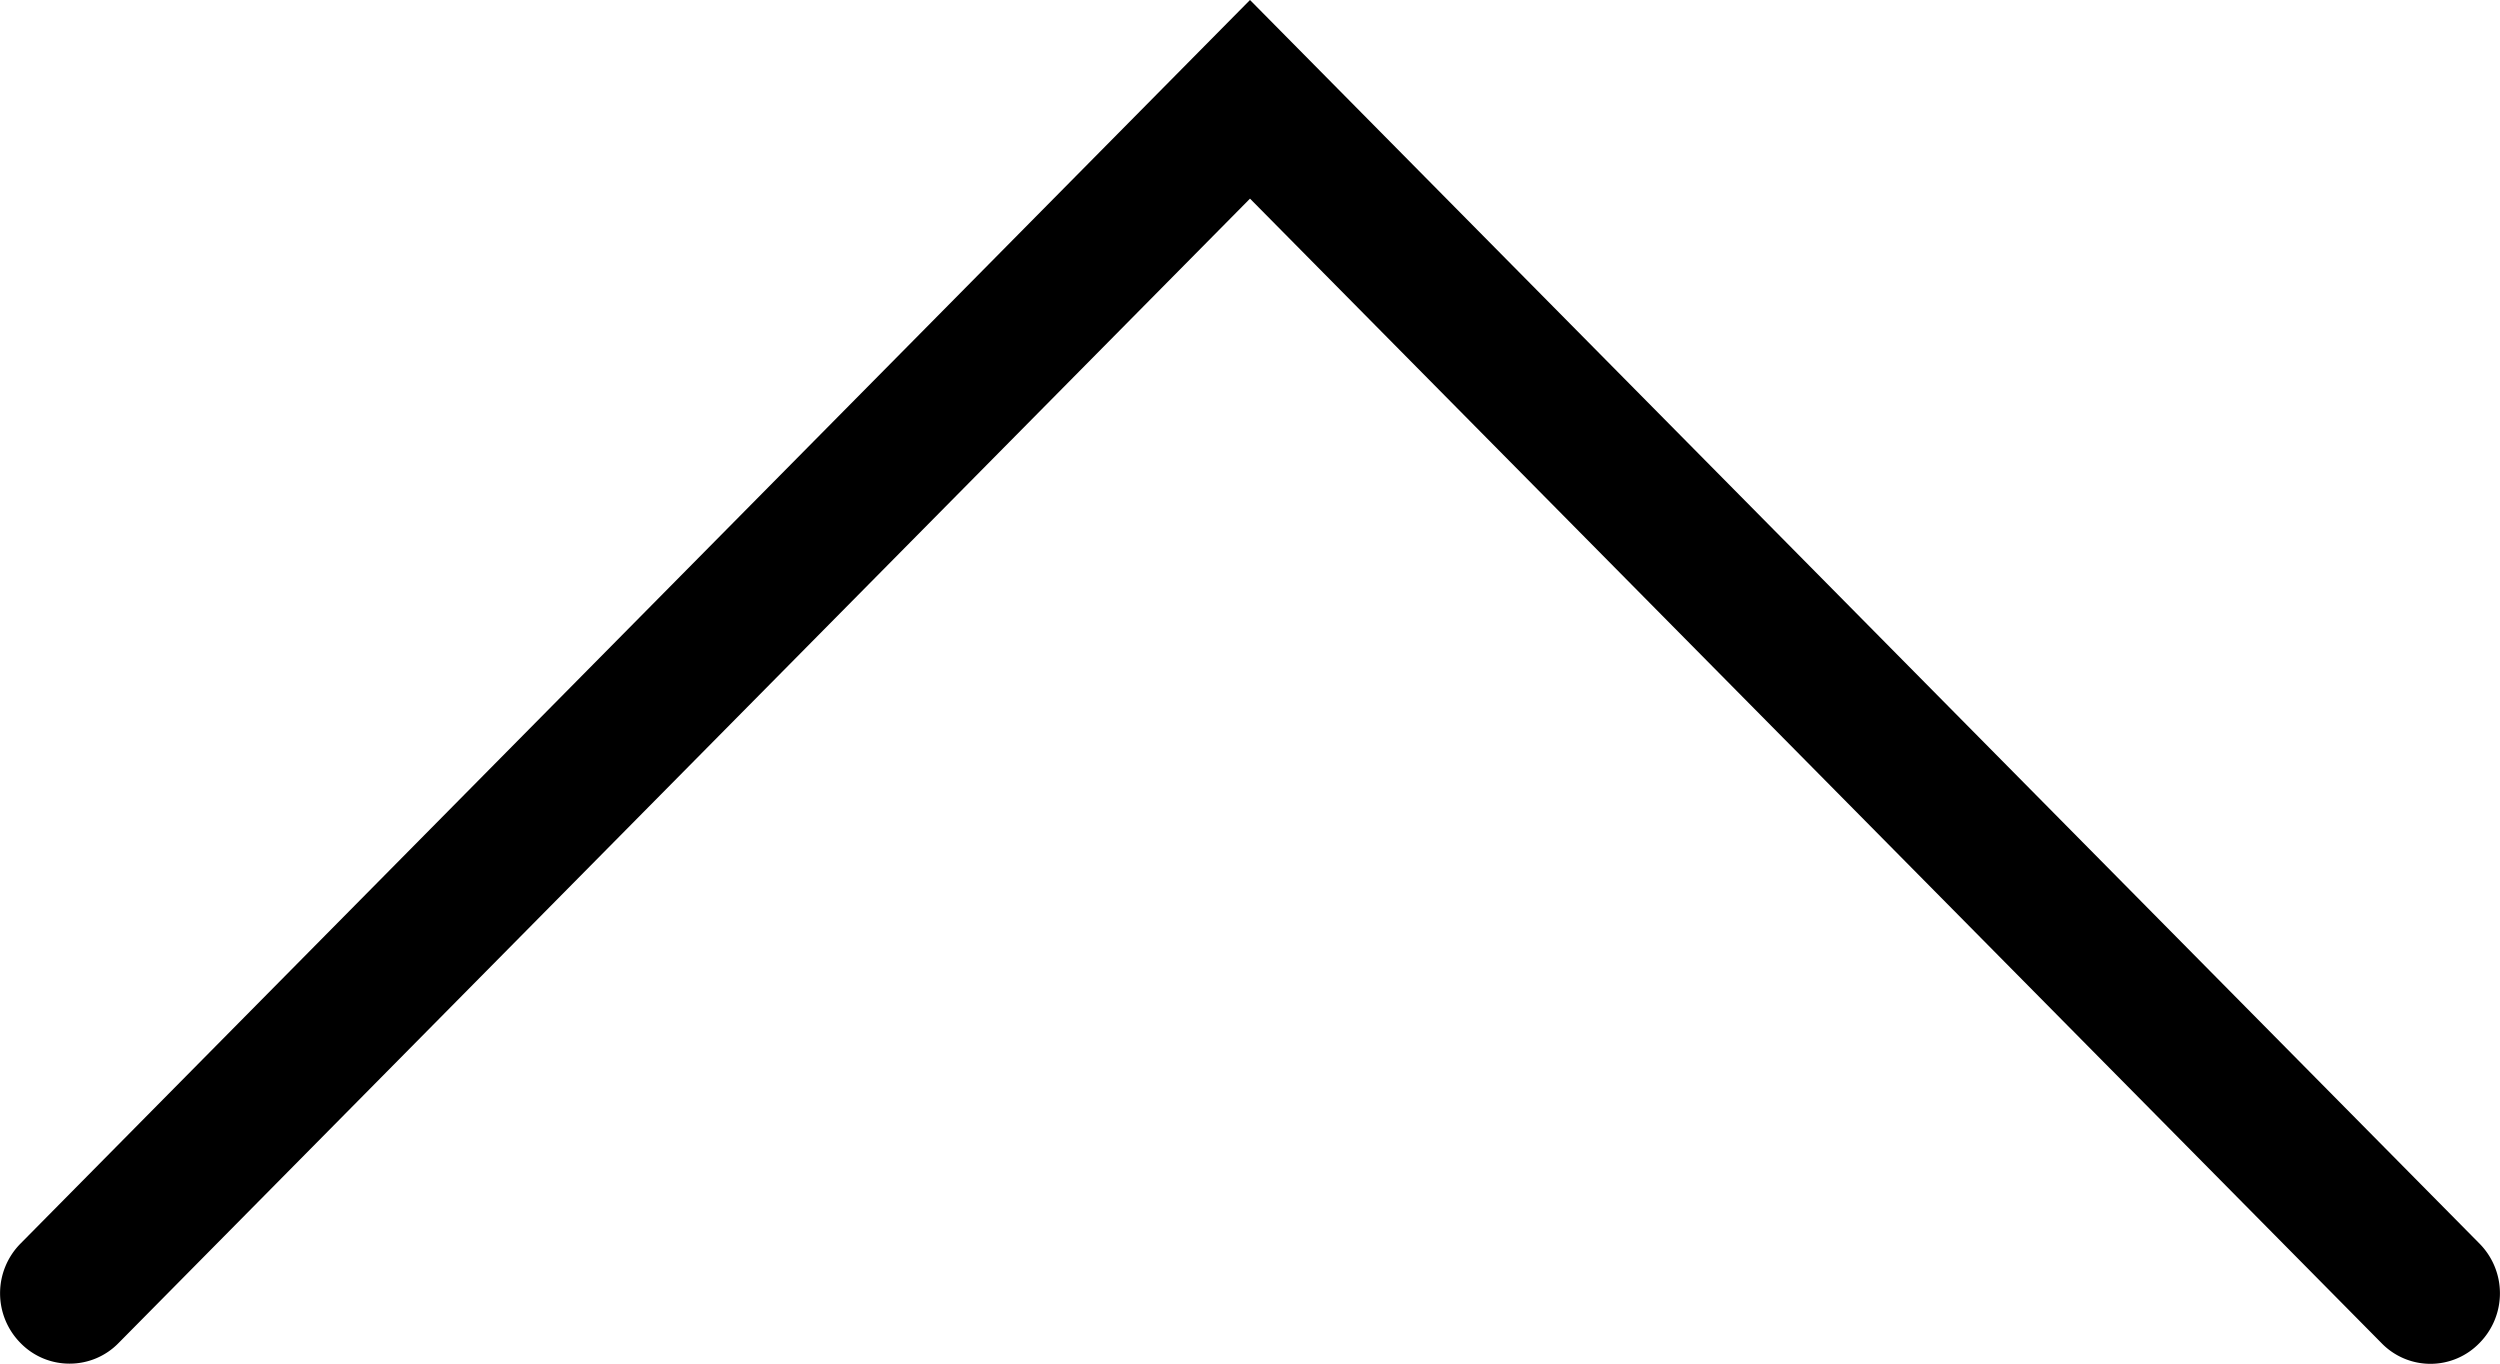 <svg xmlns="http://www.w3.org/2000/svg" width="11" height="6" viewBox="0 0 11 6">
  <g id="up-arrow_copy_3" data-name="up-arrow copy 3" transform="translate(11) rotate(180)">
    <path id="Path" d="M.522-5.909,5.5-.874l4.978-5.035A.3.3,0,0,1,10.694-6a.3.3,0,0,1,.216.091.311.311,0,0,1,0,.437L5.5,0,.09-5.472a.311.311,0,0,1,0-.437A.3.3,0,0,1,.522-5.909Z"/>
  </g>
</svg>

